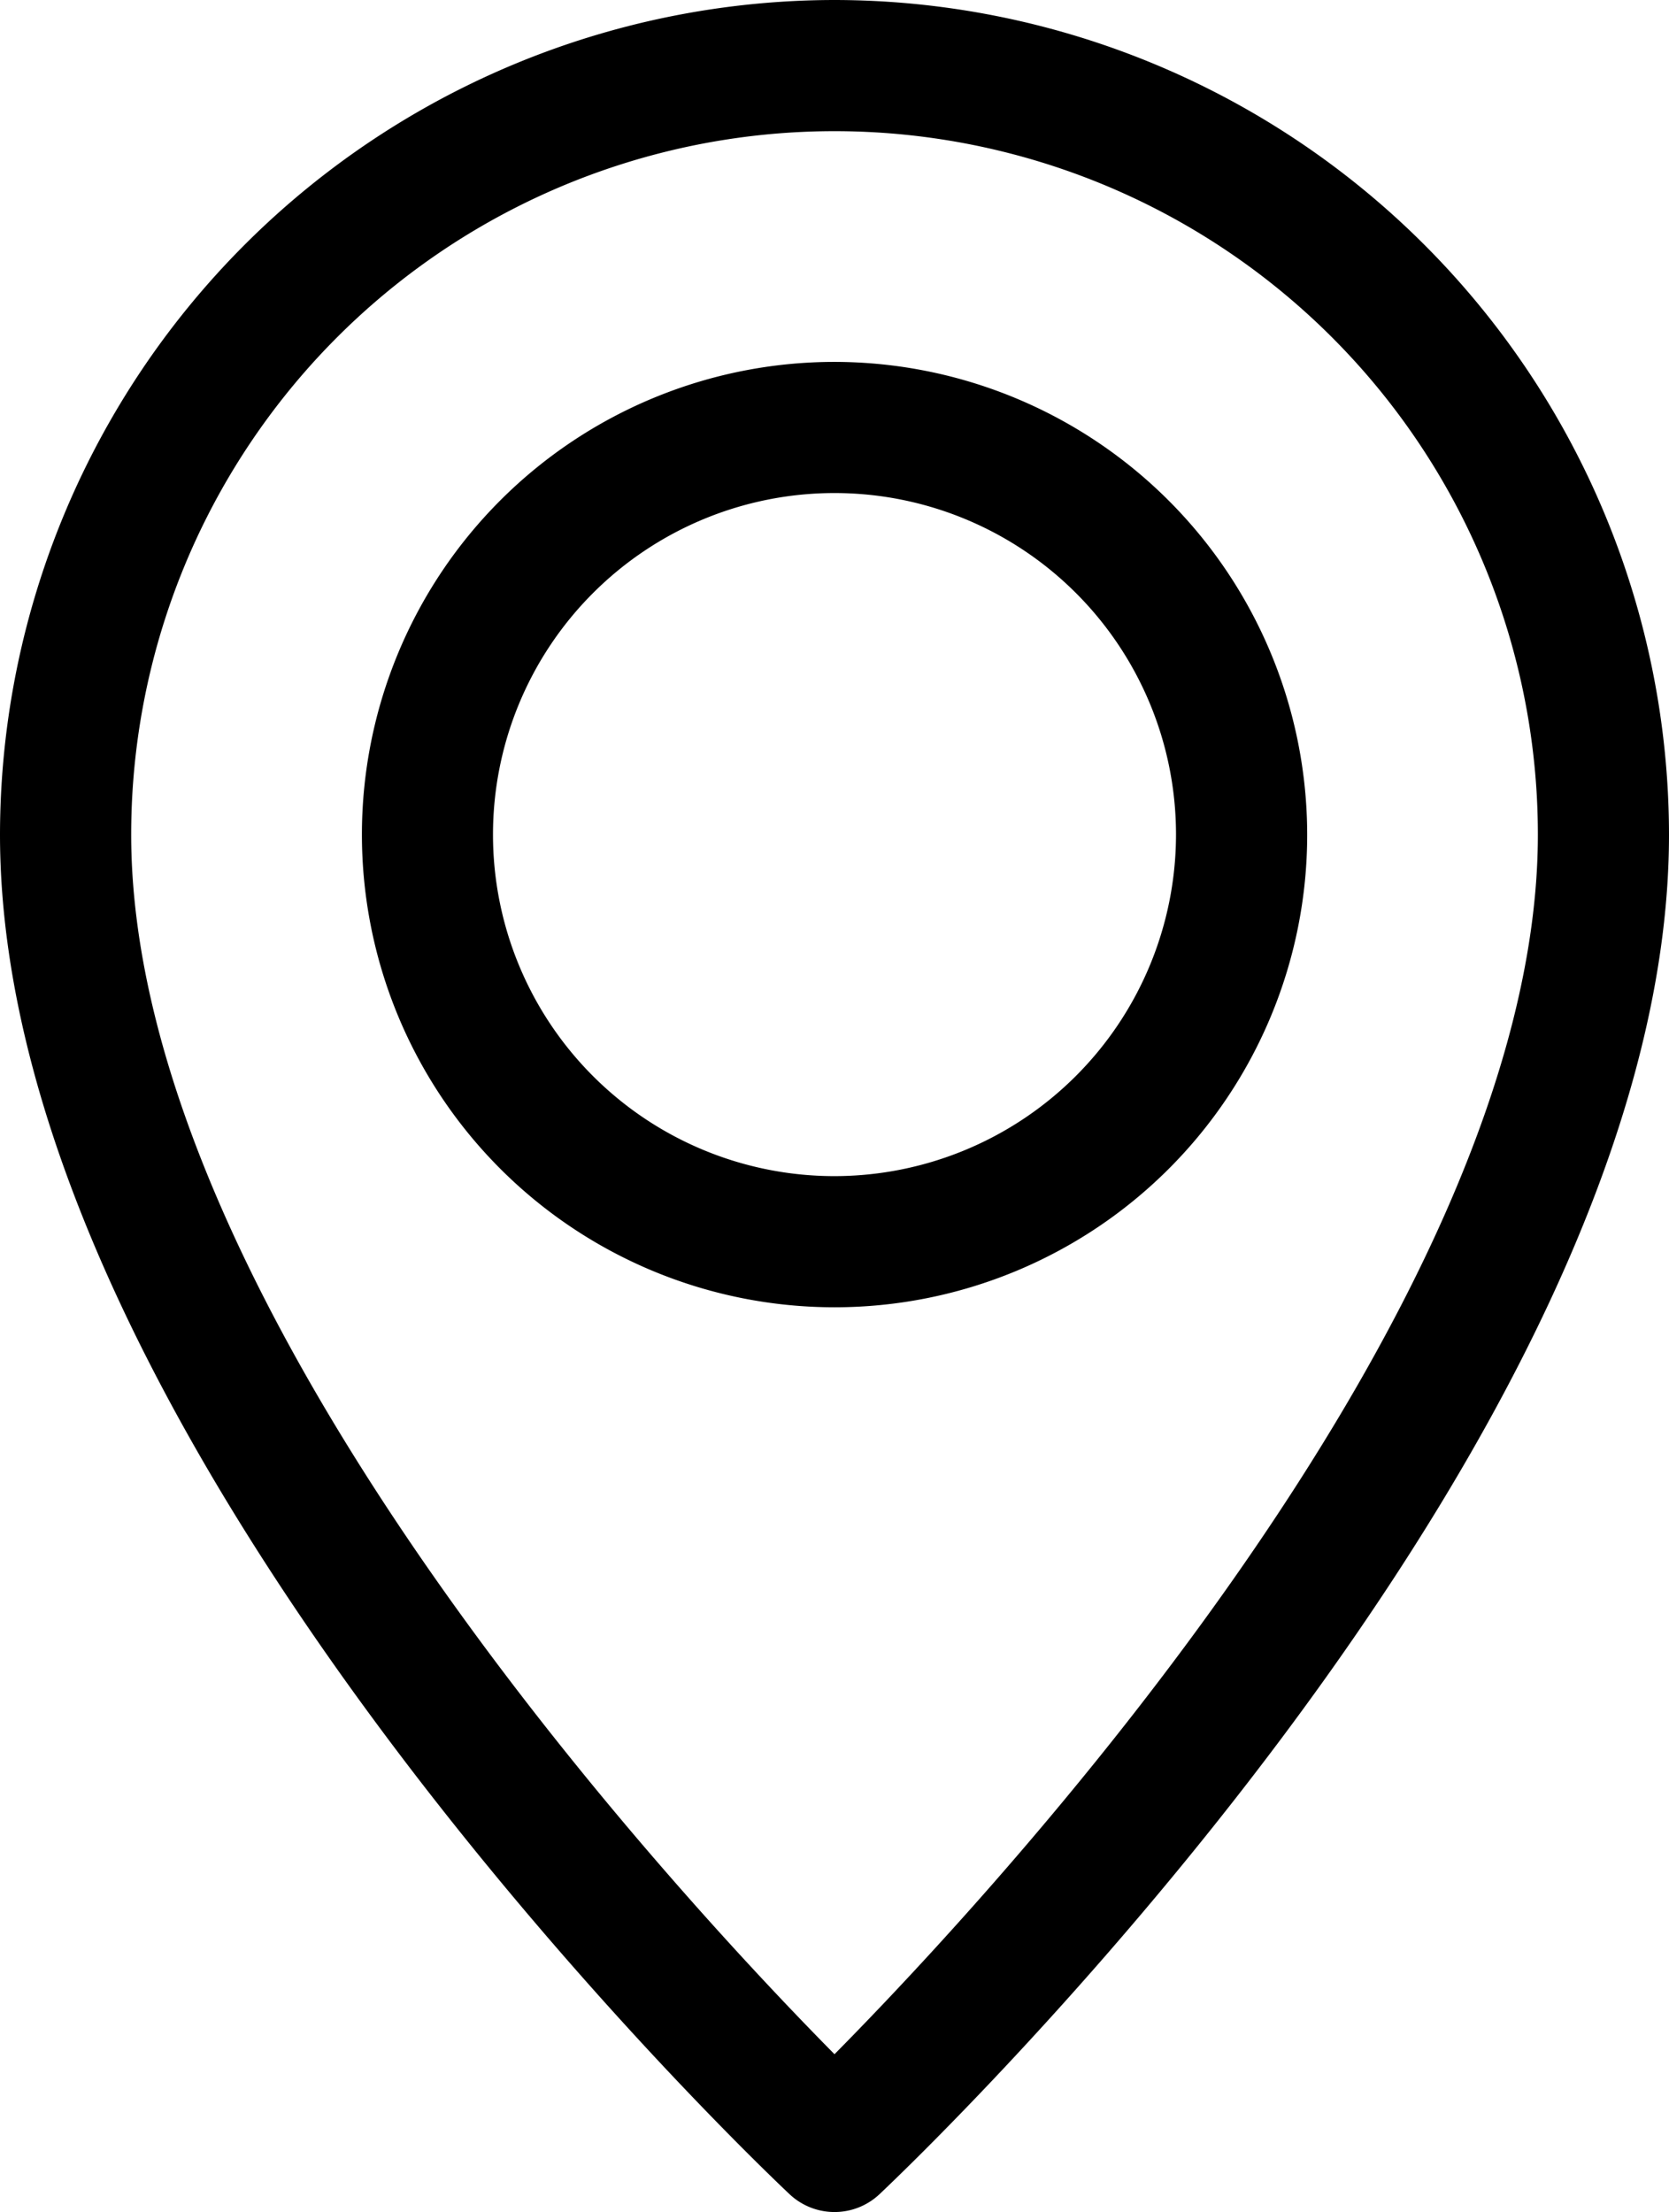 <svg xmlns="http://www.w3.org/2000/svg" width="30.75" height="40.75" viewBox="0 0 30.75 40.75">
    <defs>
        <style>
            .cls-1{stroke:#000;stroke-width:.75px}
        </style>
    </defs>
    <g id="icon_loaction" transform="translate(-63.625 .375)">
        <g id="Group_5371" transform="translate(64)">
            <g id="Group_5370">
                <path id="Path_8648" d="M79 0a15.017 15.017 0 0 0-15 15c0 11.066 13.84 24.219 14.429 24.774a.834.834 0 0 0 1.143 0C80.16 39.219 94 26.066 94 15A15.017 15.017 0 0 0 79 0zm0 38c-2.619-2.615-13.333-13.873-13.333-23a13.333 13.333 0 1 1 26.667 0C92.333 24.128 81.619 35.386 79 38z" class="cls-1" transform="translate(-64)"/>
                <path id="Path_8649" d="M157.666 85.333A8.333 8.333 0 1 0 166 93.666a8.343 8.343 0 0 0-8.334-8.333zm0 15a6.667 6.667 0 1 1 6.667-6.667 6.674 6.674 0 0 1-6.667 6.667z" class="cls-1" transform="translate(-142.666 -78.666)"/>
            </g>
        </g>
    </g>
</svg>
